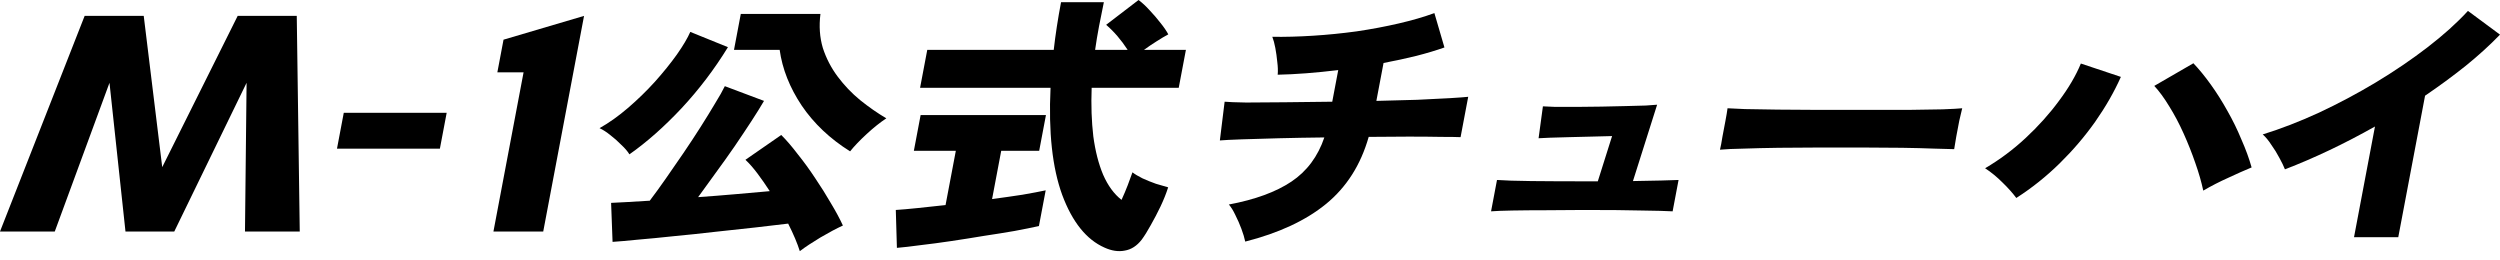 <svg width="240" height="25" viewBox="0 0 240 25" fill="none" xmlns="http://www.w3.org/2000/svg">
<path d="M0 22.225L8.126 1.526H13.798L15.574 16.046L22.817 1.526H28.489L28.776 22.225H23.518L23.672 7.949L16.73 22.225H12.046L10.511 7.949L5.258 22.225H0Z" fill="black"/>
<path d="M32.351 14.27L33.002 10.83H42.881L42.23 14.27H32.351Z" fill="black"/>
<path d="M47.37 22.225L50.263 6.944H47.746L48.339 3.809L56.069 1.526L52.15 22.225H47.37Z" fill="black"/>
<path d="M76.781 24.11C76.554 23.377 76.182 22.495 75.664 21.466C74.822 21.57 73.785 21.692 72.553 21.832C71.339 21.972 70.052 22.111 68.691 22.251C67.346 22.408 66.022 22.548 64.72 22.67C63.415 22.809 62.242 22.923 61.203 23.01C60.16 23.115 59.361 23.185 58.806 23.22L58.666 19.476C59.034 19.459 59.542 19.433 60.188 19.398C60.852 19.363 61.582 19.319 62.377 19.267C62.84 18.656 63.347 17.958 63.898 17.172C64.448 16.387 65.015 15.567 65.597 14.712C66.179 13.857 66.731 13.019 67.251 12.199C67.772 11.379 68.234 10.628 68.637 9.947C69.058 9.267 69.374 8.708 69.584 8.272L73.345 9.686C73.02 10.244 72.613 10.899 72.124 11.649C71.635 12.399 71.099 13.202 70.517 14.057C69.938 14.895 69.341 15.733 68.726 16.57C68.128 17.408 67.559 18.193 67.019 18.926C68.241 18.839 69.447 18.743 70.636 18.639C71.844 18.534 72.93 18.438 73.897 18.351C73.501 17.74 73.106 17.172 72.712 16.649C72.318 16.125 71.934 15.689 71.562 15.34L75 12.958C75.507 13.464 76.039 14.084 76.594 14.816C77.171 15.532 77.729 16.3 78.268 17.12C78.811 17.923 79.309 18.717 79.763 19.502C80.236 20.288 80.621 21.003 80.919 21.649C80.278 21.946 79.557 22.329 78.755 22.801C77.971 23.272 77.313 23.708 76.781 24.11ZM81.609 14.529C79.681 13.324 78.132 11.858 76.961 10.131C75.808 8.403 75.104 6.623 74.848 4.79H70.463L71.117 1.335H78.763C78.615 2.504 78.692 3.595 78.993 4.607C79.317 5.602 79.792 6.518 80.419 7.356C81.046 8.194 81.762 8.944 82.569 9.607C83.393 10.27 84.233 10.855 85.087 11.361C84.502 11.745 83.878 12.242 83.215 12.853C82.551 13.464 82.016 14.023 81.609 14.529ZM60.425 14.816C60.243 14.52 59.981 14.214 59.639 13.9C59.318 13.569 58.974 13.263 58.607 12.984C58.243 12.687 57.893 12.46 57.557 12.303C58.457 11.797 59.365 11.152 60.281 10.366C61.197 9.581 62.059 8.743 62.867 7.853C63.678 6.946 64.382 6.073 64.98 5.236C65.58 4.38 66.009 3.656 66.268 3.063L69.882 4.529C68.587 6.64 67.102 8.595 65.428 10.393C63.757 12.173 62.09 13.647 60.425 14.816Z" fill="black"/>
<path d="M106.032 23.769C104.296 23.001 102.943 21.317 101.974 18.717C101.023 16.117 100.649 12.687 100.852 8.429H88.328L89.017 4.79H101.158C101.322 3.342 101.556 1.815 101.861 0.209H105.971C105.808 0.977 105.653 1.745 105.508 2.513C105.362 3.281 105.237 4.04 105.131 4.79H108.256C107.634 3.831 106.945 3.028 106.19 2.382L109.3 0C109.652 0.262 110.01 0.593 110.372 0.995C110.753 1.396 111.097 1.798 111.405 2.199C111.731 2.6 111.981 2.967 112.156 3.298C111.83 3.473 111.449 3.7 111.013 3.979C110.598 4.241 110.2 4.511 109.818 4.79H113.847L113.158 8.429H104.799C104.737 10.105 104.79 11.658 104.958 13.089C105.147 14.502 105.462 15.733 105.903 16.78C106.363 17.827 106.951 18.63 107.667 19.188C107.884 18.717 108.083 18.246 108.264 17.775C108.448 17.286 108.598 16.876 108.716 16.544C108.939 16.719 109.259 16.911 109.676 17.12C110.096 17.312 110.529 17.487 110.974 17.644C111.441 17.783 111.831 17.897 112.143 17.984C111.961 18.56 111.717 19.171 111.412 19.817C111.111 20.445 110.796 21.047 110.467 21.623C110.161 22.181 109.872 22.644 109.602 23.01C109.142 23.604 108.601 23.953 107.978 24.057C107.371 24.179 106.722 24.083 106.032 23.769ZM86.103 23.795L85.997 20.157C86.552 20.122 87.249 20.061 88.088 19.974C88.926 19.886 89.821 19.79 90.773 19.686L91.76 14.476H87.731L88.38 11.047H100.411L99.762 14.476H96.117L95.24 19.11C96.289 18.97 97.266 18.83 98.169 18.691C99.076 18.534 99.815 18.394 100.386 18.272L99.737 21.701C99.108 21.841 98.329 21.998 97.4 22.172C96.494 22.329 95.514 22.487 94.461 22.644C93.423 22.818 92.378 22.984 91.325 23.141C90.272 23.298 89.288 23.429 88.373 23.534C87.472 23.656 86.716 23.743 86.103 23.795Z" fill="black"/>
<path d="M119.543 23.193C119.466 22.827 119.343 22.417 119.173 21.963C119.003 21.509 118.812 21.073 118.599 20.654C118.404 20.235 118.194 19.895 117.97 19.633C120.489 19.162 122.491 18.429 123.977 17.434C125.463 16.439 126.516 15.026 127.137 13.194C125.617 13.211 124.169 13.237 122.792 13.272C121.415 13.307 120.221 13.342 119.209 13.377C118.216 13.412 117.515 13.447 117.107 13.482L117.564 9.764C117.923 9.799 118.612 9.825 119.632 9.843C120.655 9.843 121.89 9.834 123.337 9.817C124.783 9.799 126.303 9.782 127.896 9.764L128.471 6.728C126.302 6.989 124.364 7.138 122.659 7.173C122.692 6.806 122.678 6.396 122.618 5.942C122.576 5.489 122.514 5.044 122.432 4.607C122.35 4.171 122.253 3.813 122.142 3.534C123.363 3.551 124.666 3.517 126.053 3.429C127.44 3.342 128.837 3.202 130.244 3.01C131.653 2.801 132.999 2.548 134.279 2.251C135.559 1.955 136.7 1.623 137.701 1.257L138.666 4.555C137.882 4.834 136.982 5.105 135.964 5.366C134.967 5.611 133.92 5.838 132.82 6.047L132.131 9.686C133.526 9.651 134.83 9.616 136.043 9.581C137.258 9.529 138.301 9.476 139.169 9.424C140.038 9.372 140.631 9.328 140.948 9.293L140.215 13.167C139.852 13.15 139.233 13.141 138.356 13.141C137.482 13.124 136.442 13.115 135.237 13.115C134.049 13.115 132.768 13.124 131.395 13.141C130.63 15.829 129.264 17.975 127.298 19.581C125.353 21.169 122.768 22.373 119.543 23.193Z" fill="black"/>
<path d="M143.142 20.288L143.712 17.277C144.414 17.33 145.504 17.364 146.981 17.382C148.475 17.399 150.347 17.408 152.594 17.408H153.389L154.76 13.063C154.153 13.08 153.483 13.098 152.749 13.115C152.033 13.132 151.326 13.15 150.629 13.167C149.931 13.185 149.316 13.202 148.783 13.22C148.268 13.237 147.908 13.255 147.704 13.272L148.119 10.209C148.354 10.227 148.752 10.244 149.315 10.262C149.9 10.262 150.576 10.262 151.343 10.262C152.111 10.262 152.907 10.253 153.733 10.235C154.558 10.218 155.338 10.2 156.072 10.183C156.825 10.166 157.467 10.148 158 10.131C158.555 10.096 158.916 10.07 159.084 10.052L156.764 17.382C157.827 17.364 158.726 17.347 159.46 17.33C160.213 17.312 160.773 17.295 161.142 17.277L160.572 20.288C159.957 20.253 158.966 20.227 157.599 20.209C156.254 20.174 154.412 20.157 152.073 20.157C150.849 20.157 149.623 20.166 148.396 20.183C147.19 20.183 146.12 20.192 145.185 20.209C144.249 20.227 143.568 20.253 143.142 20.288Z" fill="black"/>
<path d="M165.118 14.371C165.196 14.057 165.273 13.647 165.351 13.141C165.447 12.635 165.542 12.129 165.638 11.623C165.734 11.117 165.803 10.707 165.844 10.393C166.096 10.41 166.649 10.436 167.501 10.471C168.356 10.489 169.403 10.506 170.643 10.523C171.885 10.523 173.226 10.532 174.666 10.55C176.128 10.55 177.59 10.55 179.051 10.55C180.513 10.55 181.883 10.55 183.162 10.55C184.463 10.532 185.571 10.515 186.488 10.497C187.408 10.462 188.036 10.427 188.372 10.393C188.3 10.672 188.206 11.073 188.089 11.597C187.993 12.103 187.897 12.609 187.801 13.115C187.724 13.621 187.657 14.023 187.601 14.319C187.184 14.302 186.538 14.284 185.665 14.267C184.794 14.232 183.767 14.206 182.583 14.188C181.398 14.171 180.13 14.162 178.778 14.162C177.426 14.162 176.065 14.162 174.695 14.162C173.324 14.162 172.007 14.171 170.743 14.188C169.498 14.206 168.387 14.232 167.412 14.267C166.441 14.284 165.676 14.319 165.118 14.371Z" fill="black"/>
<path d="M193.565 19.005C193.216 18.534 192.771 18.036 192.231 17.513C191.708 16.989 191.155 16.535 190.57 16.152C191.968 15.331 193.265 14.363 194.464 13.246C195.683 12.111 196.748 10.925 197.659 9.686C198.588 8.447 199.289 7.251 199.763 6.099L203.604 7.382C202.967 8.813 202.148 10.244 201.147 11.675C200.148 13.089 199.009 14.424 197.73 15.68C196.45 16.937 195.062 18.045 193.565 19.005ZM211.513 18.298C211.339 17.478 211.086 16.597 210.753 15.654C210.423 14.694 210.046 13.743 209.621 12.801C209.197 11.858 208.739 10.995 208.248 10.209C207.761 9.406 207.282 8.752 206.811 8.246L210.566 6.073C211.115 6.649 211.671 7.33 212.235 8.115C212.799 8.9 213.333 9.747 213.837 10.654C214.345 11.544 214.792 12.46 215.18 13.403C215.59 14.328 215.915 15.218 216.155 16.073C215.48 16.352 214.733 16.684 213.911 17.068C213.092 17.434 212.293 17.844 211.513 18.298Z" fill="black"/>
<path d="M225.985 22.774L227.997 12.146C225.053 13.804 222.171 15.174 219.354 16.256C219.231 15.942 219.053 15.576 218.822 15.157C218.594 14.72 218.335 14.302 218.046 13.9C217.778 13.482 217.503 13.15 217.22 12.906C218.967 12.365 220.771 11.666 222.632 10.811C224.496 9.939 226.315 8.97 228.088 7.906C229.882 6.824 231.539 5.698 233.057 4.529C234.576 3.359 235.865 2.199 236.923 1.047L240 3.325C239.023 4.337 237.919 5.34 236.689 6.335C235.463 7.312 234.168 8.263 232.806 9.188L230.233 22.774H225.985Z" fill="black"/>
</svg>
